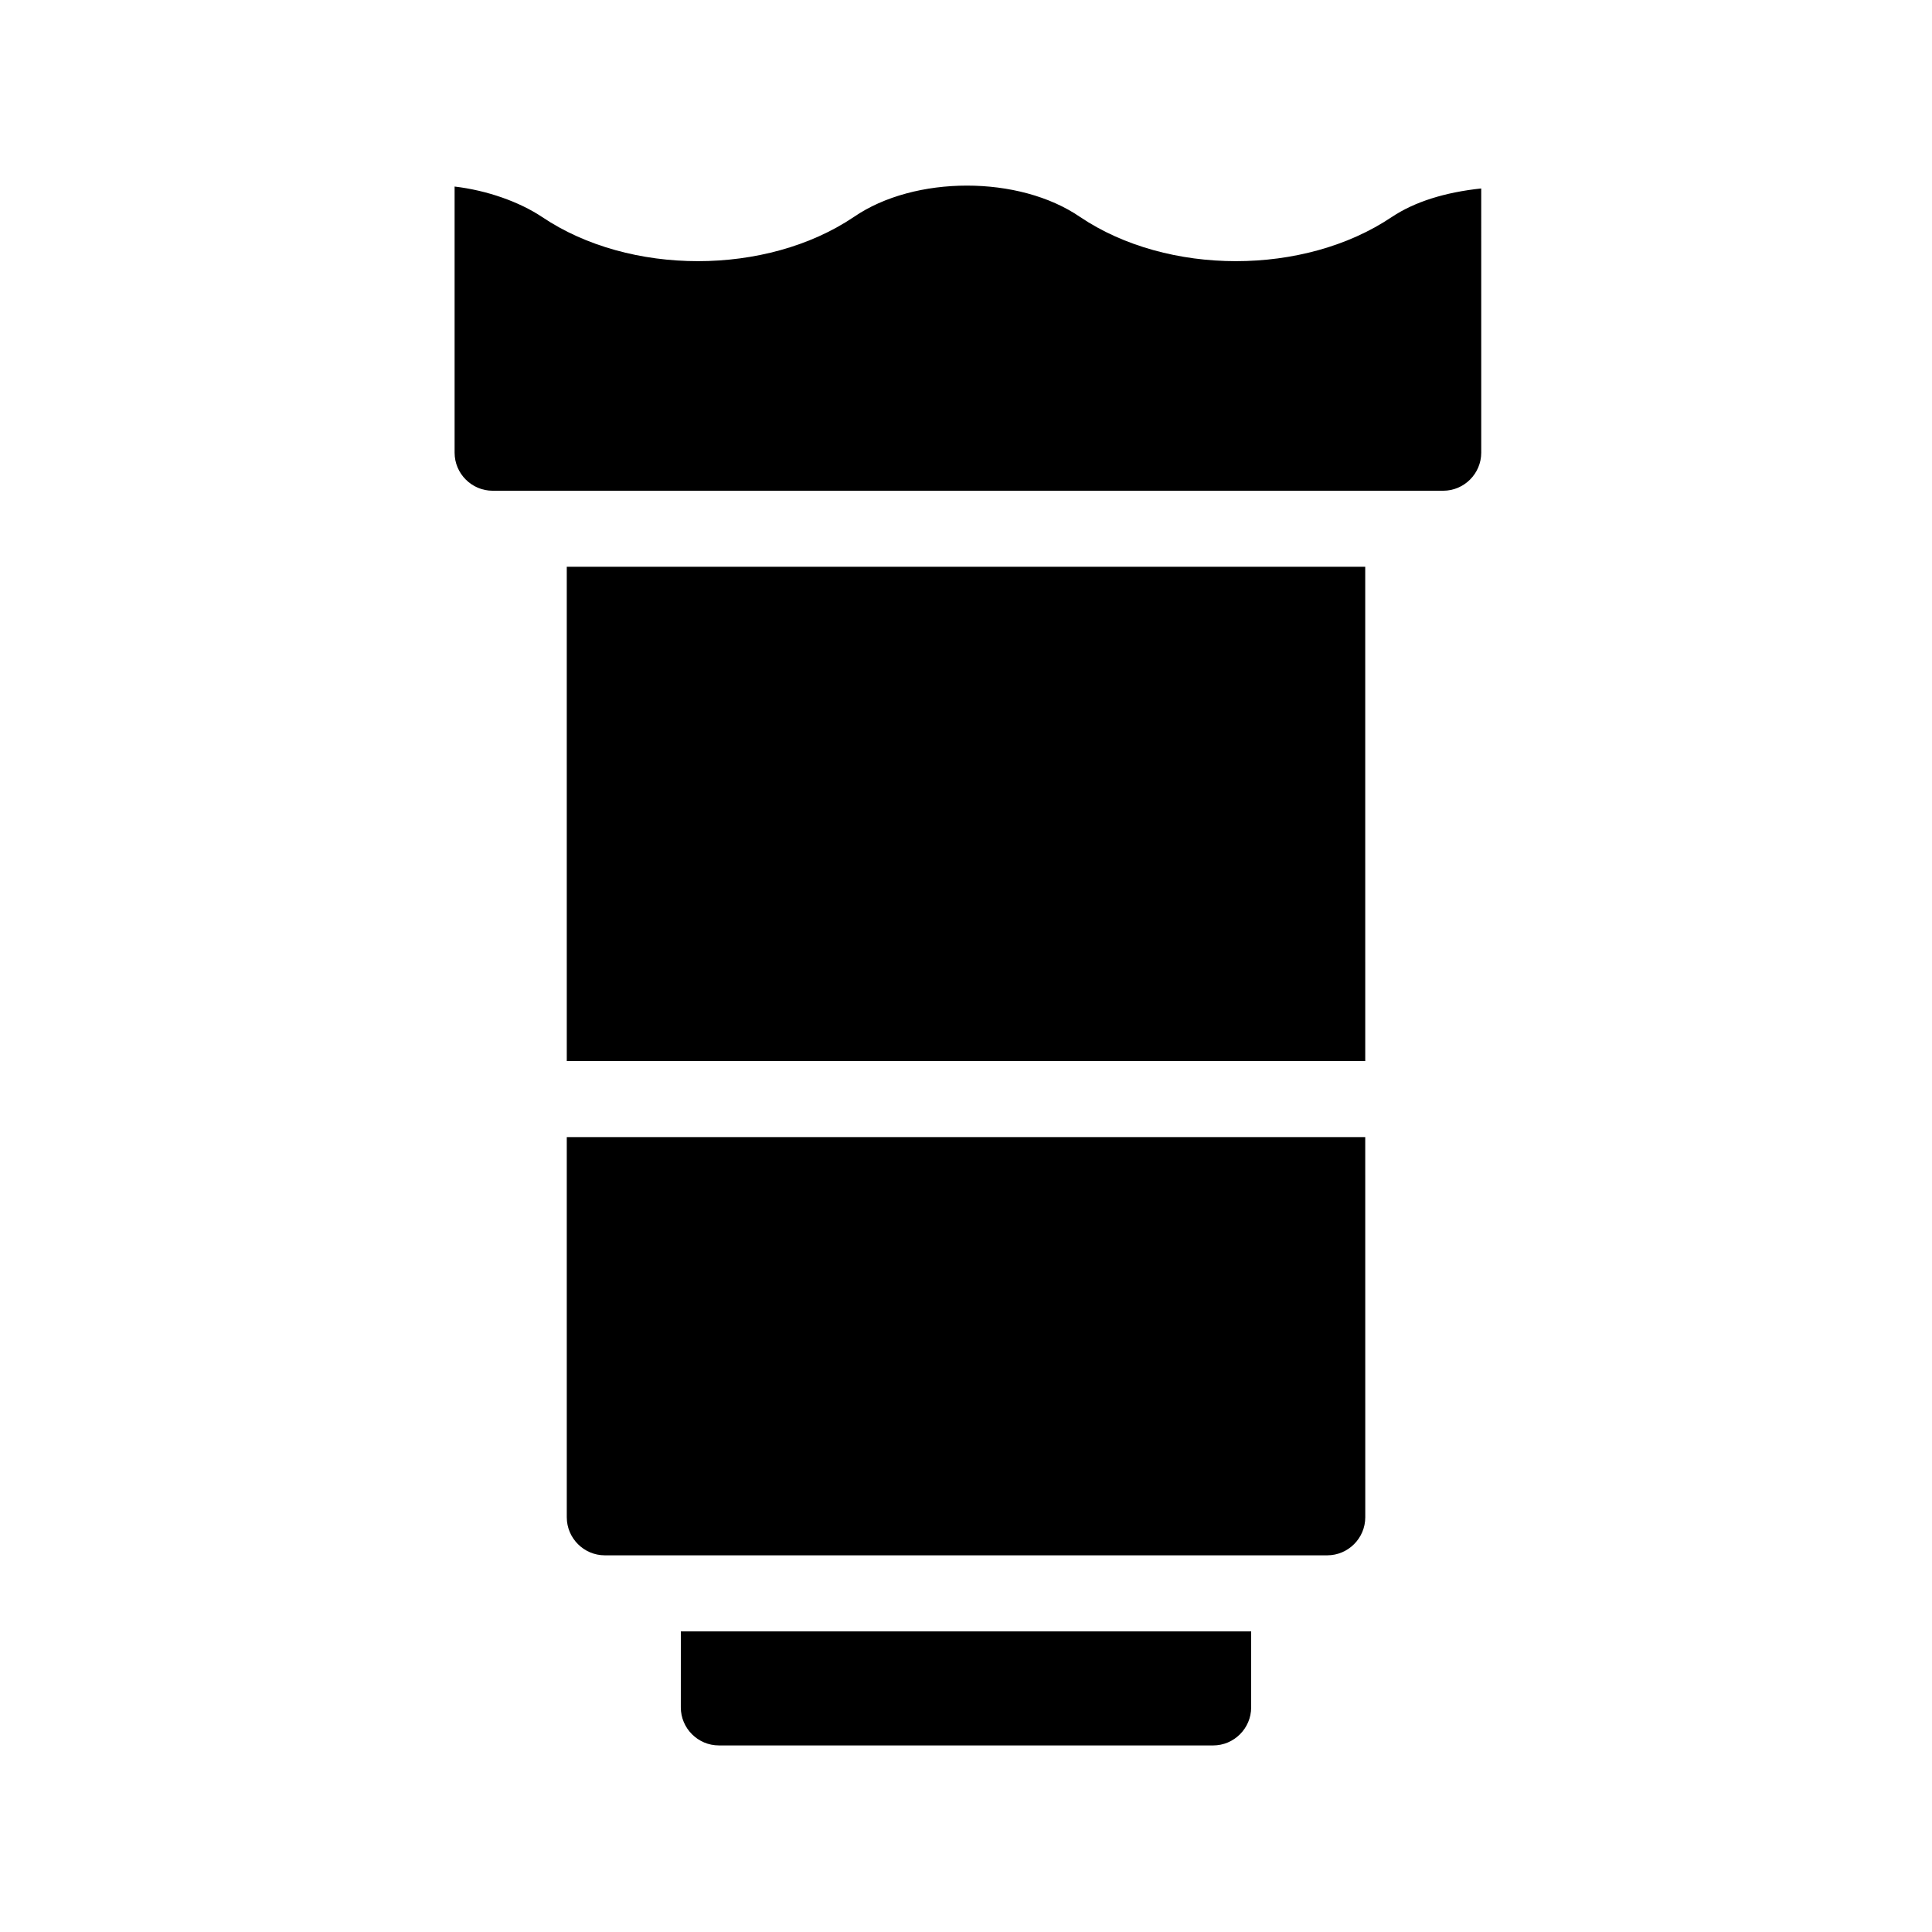 <?xml version="1.0" encoding="UTF-8"?>
<!-- Uploaded to: ICON Repo, www.iconrepo.com, Generator: ICON Repo Mixer Tools -->
<svg fill="#000000" width="800px" height="800px" version="1.1" viewBox="144 144 512 512" xmlns="http://www.w3.org/2000/svg">
 <path d="m324.43 576.33h151.14v20.152c0 5.543-4.535 10.078-10.078 10.078l-130.99-0.004c-5.543 0-10.078-4.535-10.078-10.078zm-30.227-30.23c0 5.543 4.535 10.078 10.078 10.078h191.45c5.543 0 10.078-4.535 10.078-10.078l-0.008-100.76h-211.6zm0-120.91h211.6l-0.004-130.99h-211.6zm218.65-223.69c-23.176 15.617-59.449 15.617-82.625 0-16.121-11.082-43.832-11.082-59.953 0-23.176 15.617-59.449 15.617-82.625 0-6.047-4.031-14.609-7.055-23.176-8.062v70.535c0 5.543 4.535 10.078 10.078 10.078h251.91c5.543 0 10.078-4.535 10.078-10.078l-0.004-70.027c-9.574 1.008-17.633 3.527-23.68 7.555z"/>
</svg>